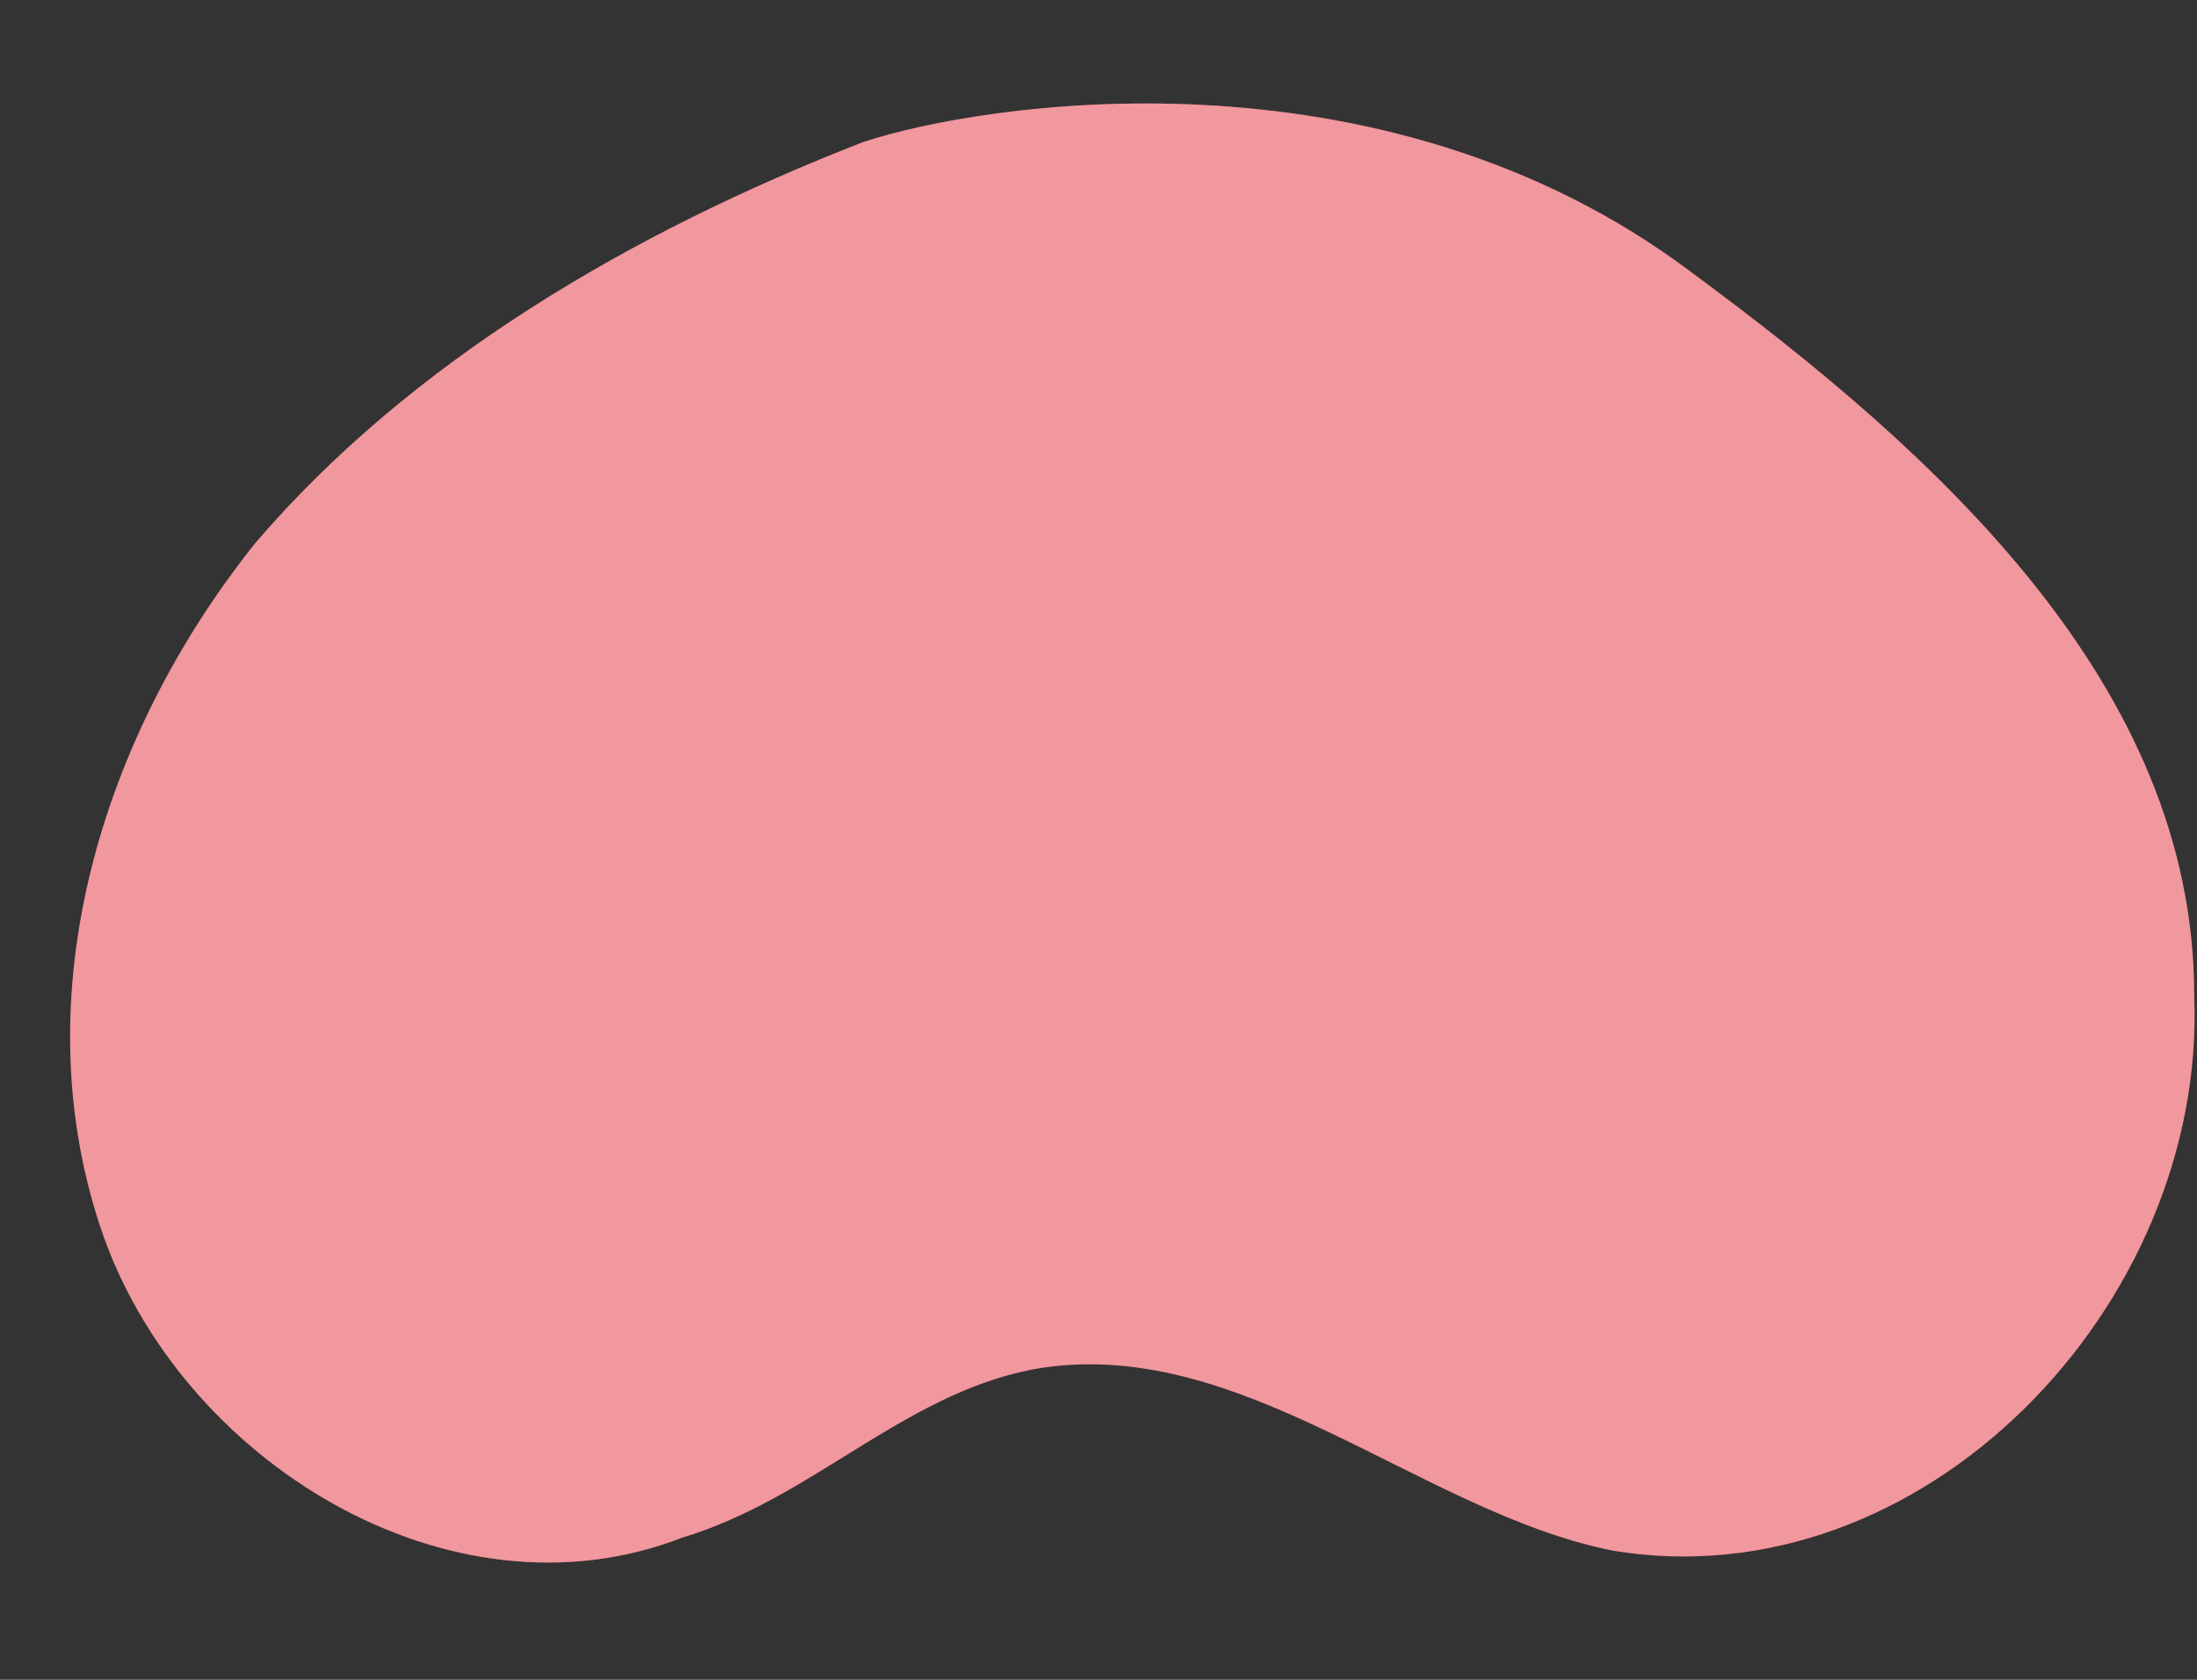 <?xml version="1.0" encoding="UTF-8"?> <svg xmlns="http://www.w3.org/2000/svg" width="17" height="13" viewBox="0 0 17 13" fill="none"><rect x="0" y="0" width="17" height="13" fill="#333333" stroke="none"/> <path d="M6.678 1.1C4.878 1.8 3.178 2.8 1.978 4.2C0.778 5.7 0.178 7.7 0.778 9.5C1.378 11.3 3.478 12.6 5.278 11.9C6.278 11.6 6.978 10.8 7.978 10.6C9.578 10.3 10.978 11.7 12.478 12C14.878 12.4 17.078 10.1 16.978 7.7C16.978 5.3 14.978 3.5 13.078 2.1C10.678 0.3 7.578 0.8 6.678 1.1Z" fill="#E8505B"></path> <g opacity="0.8"> <g opacity="0.8"> <g opacity="0.8"> <path opacity="0.8" d="M6.678 1.1C4.878 1.8 3.178 2.8 1.978 4.2C0.778 5.7 0.178 7.7 0.778 9.5C1.378 11.3 3.478 12.6 5.278 11.9C6.278 11.6 6.978 10.8 7.978 10.6C9.578 10.3 10.978 11.7 12.478 12C14.878 12.4 17.078 10.1 16.978 7.7C16.978 5.3 14.978 3.5 13.078 2.1C10.678 0.3 7.578 0.8 6.678 1.1Z" fill="white"></path> </g> </g> </g> </svg> 